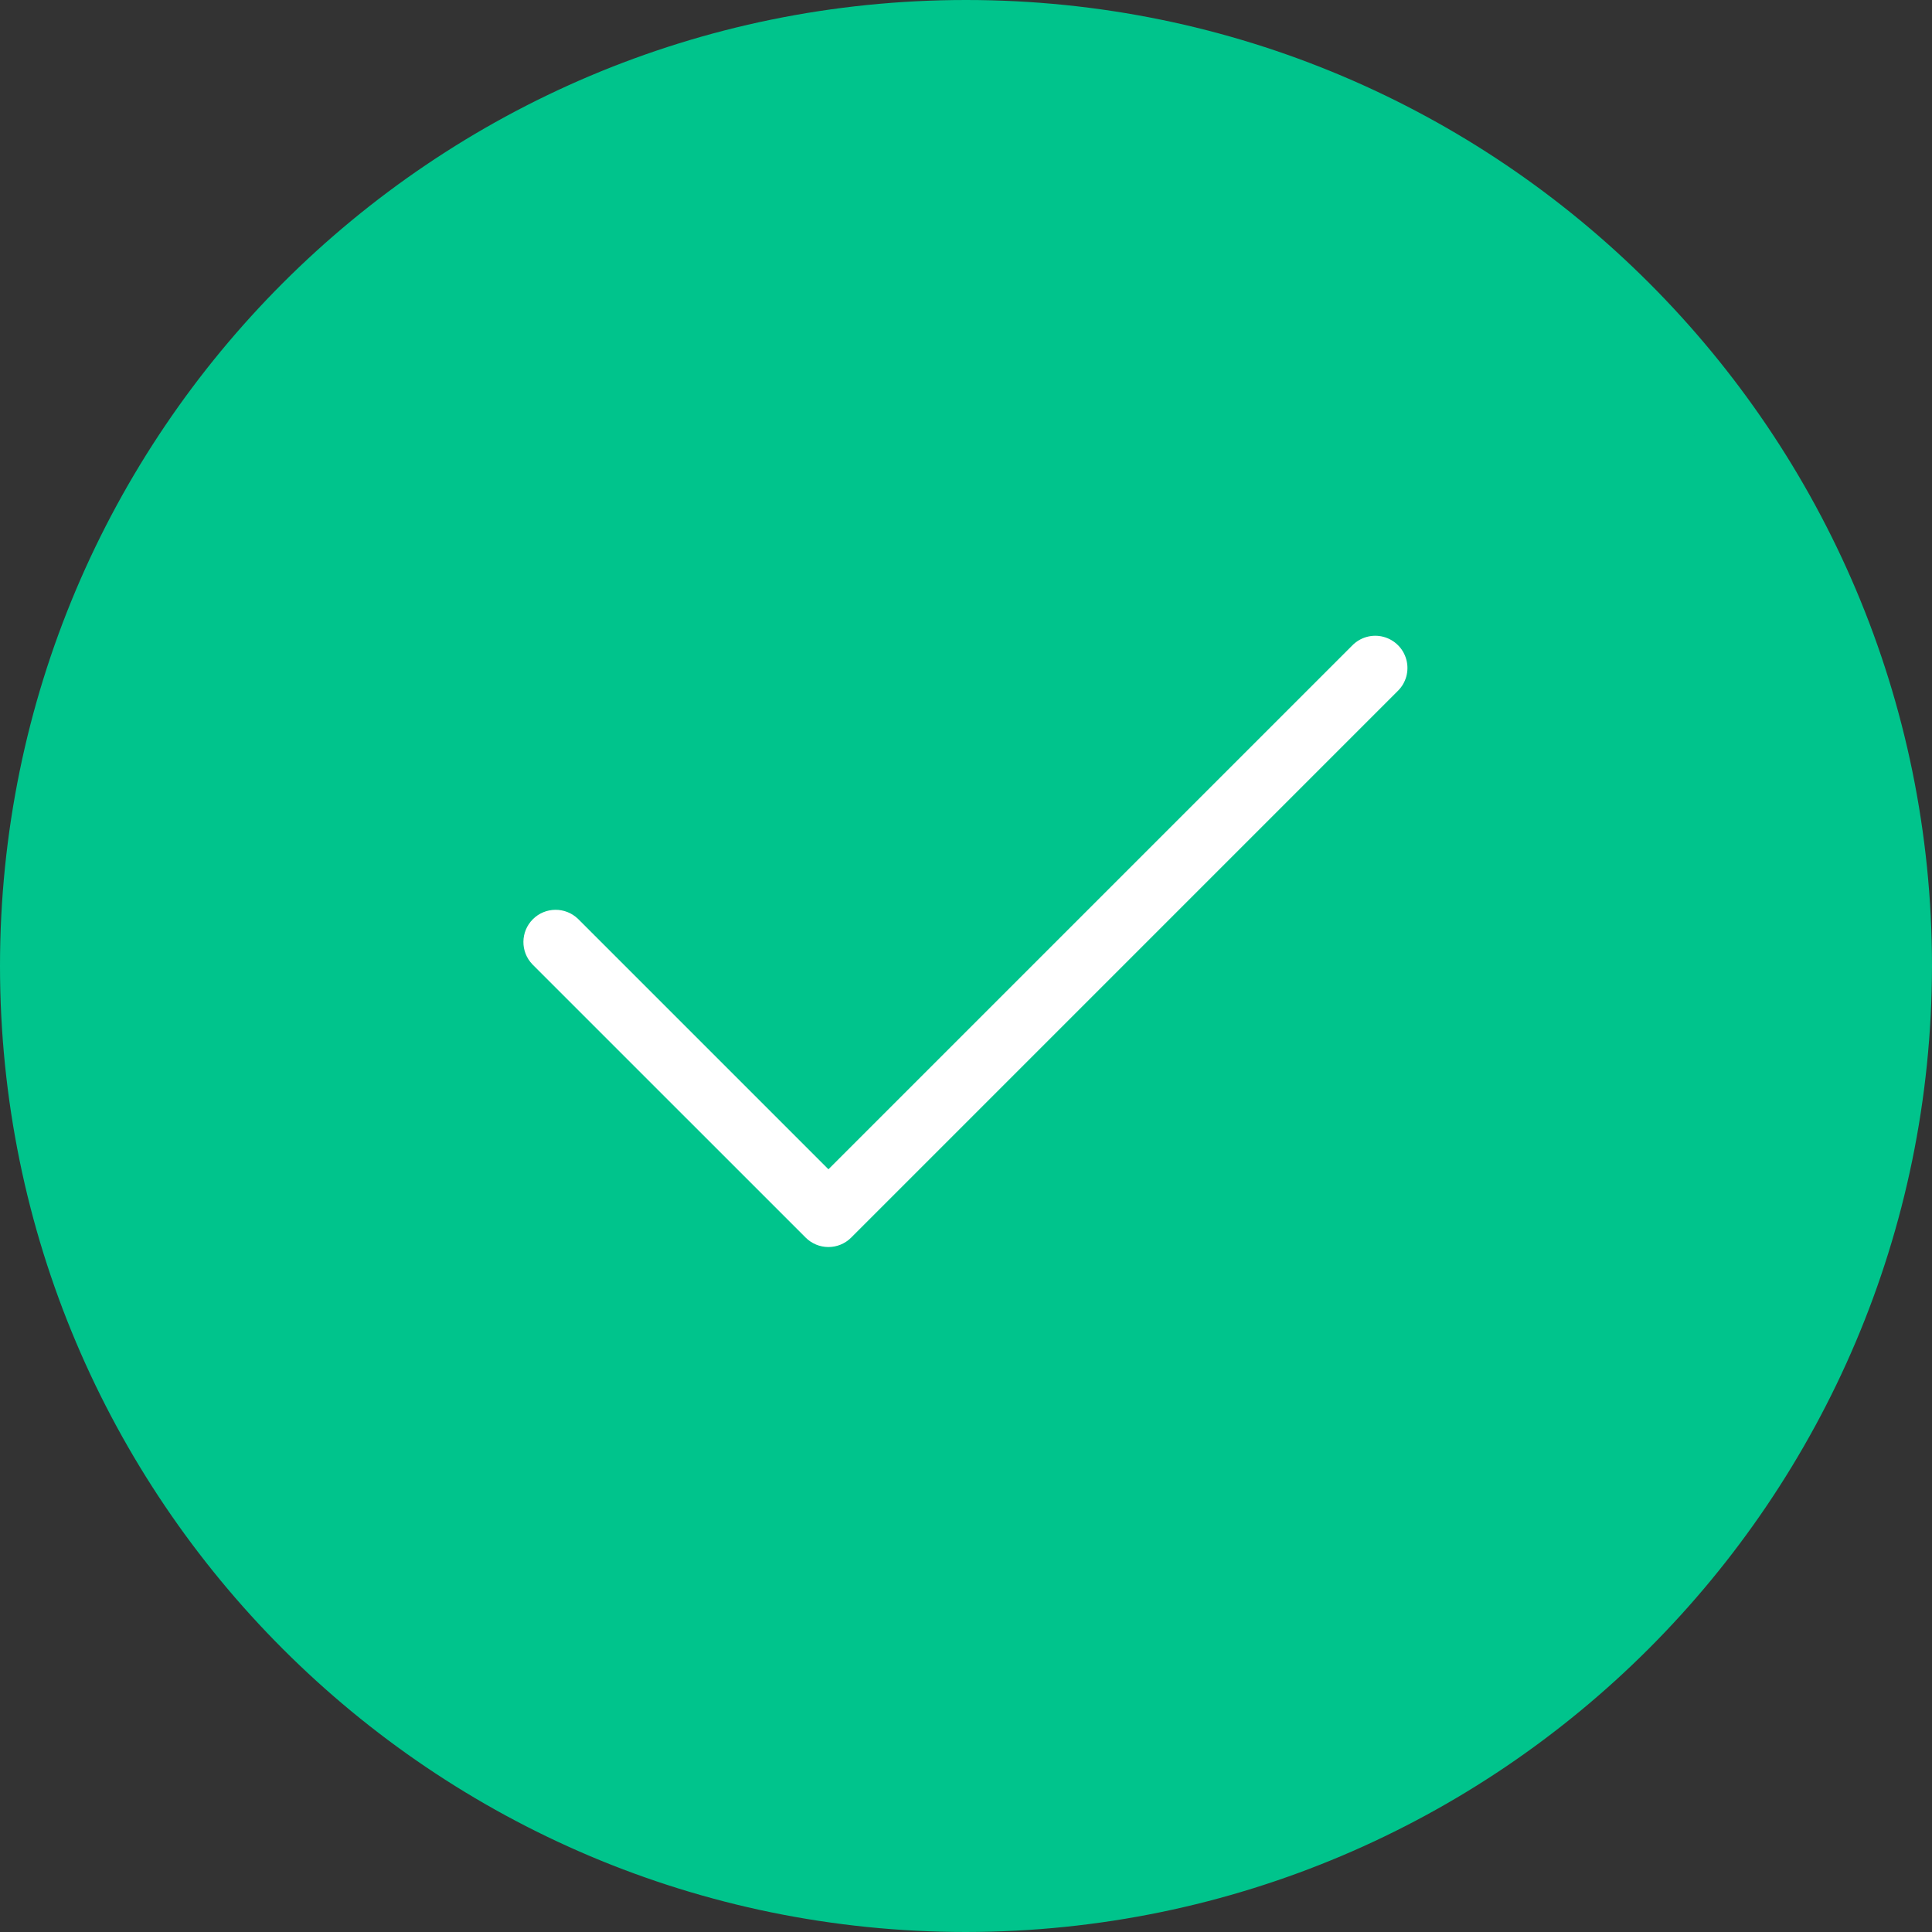 <svg width="54" height="54" viewBox="0 0 54 54" fill="none" xmlns="http://www.w3.org/2000/svg">
<rect x="0" y="0" width="54" height="54" fill="#333333" stroke="none"/>
<path d="M53.1 27C53.1 41.414 41.414 53.1 27 53.1C12.585 53.1 0.9 41.414 0.9 27C0.9 12.585 12.585 0.9 27 0.9C41.414 0.9 53.1 12.585 53.1 27Z" fill="#00C48C"/>
<path d="M27 54C12.088 54 0 41.911 0 27C0 12.088 12.088 0 27 0C41.911 0 54 12.088 54 27C53.983 41.904 41.904 53.983 27 54ZM27 1.8C13.082 1.8 1.8 13.082 1.8 27C1.8 40.917 13.082 52.2 27 52.2C40.917 52.2 52.2 40.917 52.2 27C52.184 13.089 40.911 1.816 27 1.8Z" fill="#00C48C"/>
<path d="M23.155 34.855C22.916 34.855 22.687 34.76 22.518 34.591L14.882 26.955C14.541 26.602 14.546 26.041 14.893 25.693C15.24 25.346 15.801 25.341 16.155 25.682L23.155 32.682L37.792 18.045C38.017 17.811 38.352 17.717 38.666 17.799C38.981 17.882 39.227 18.128 39.309 18.442C39.392 18.757 39.298 19.091 39.064 19.317L23.791 34.591C23.622 34.76 23.393 34.855 23.155 34.855Z" fill="white"/>
</svg>
